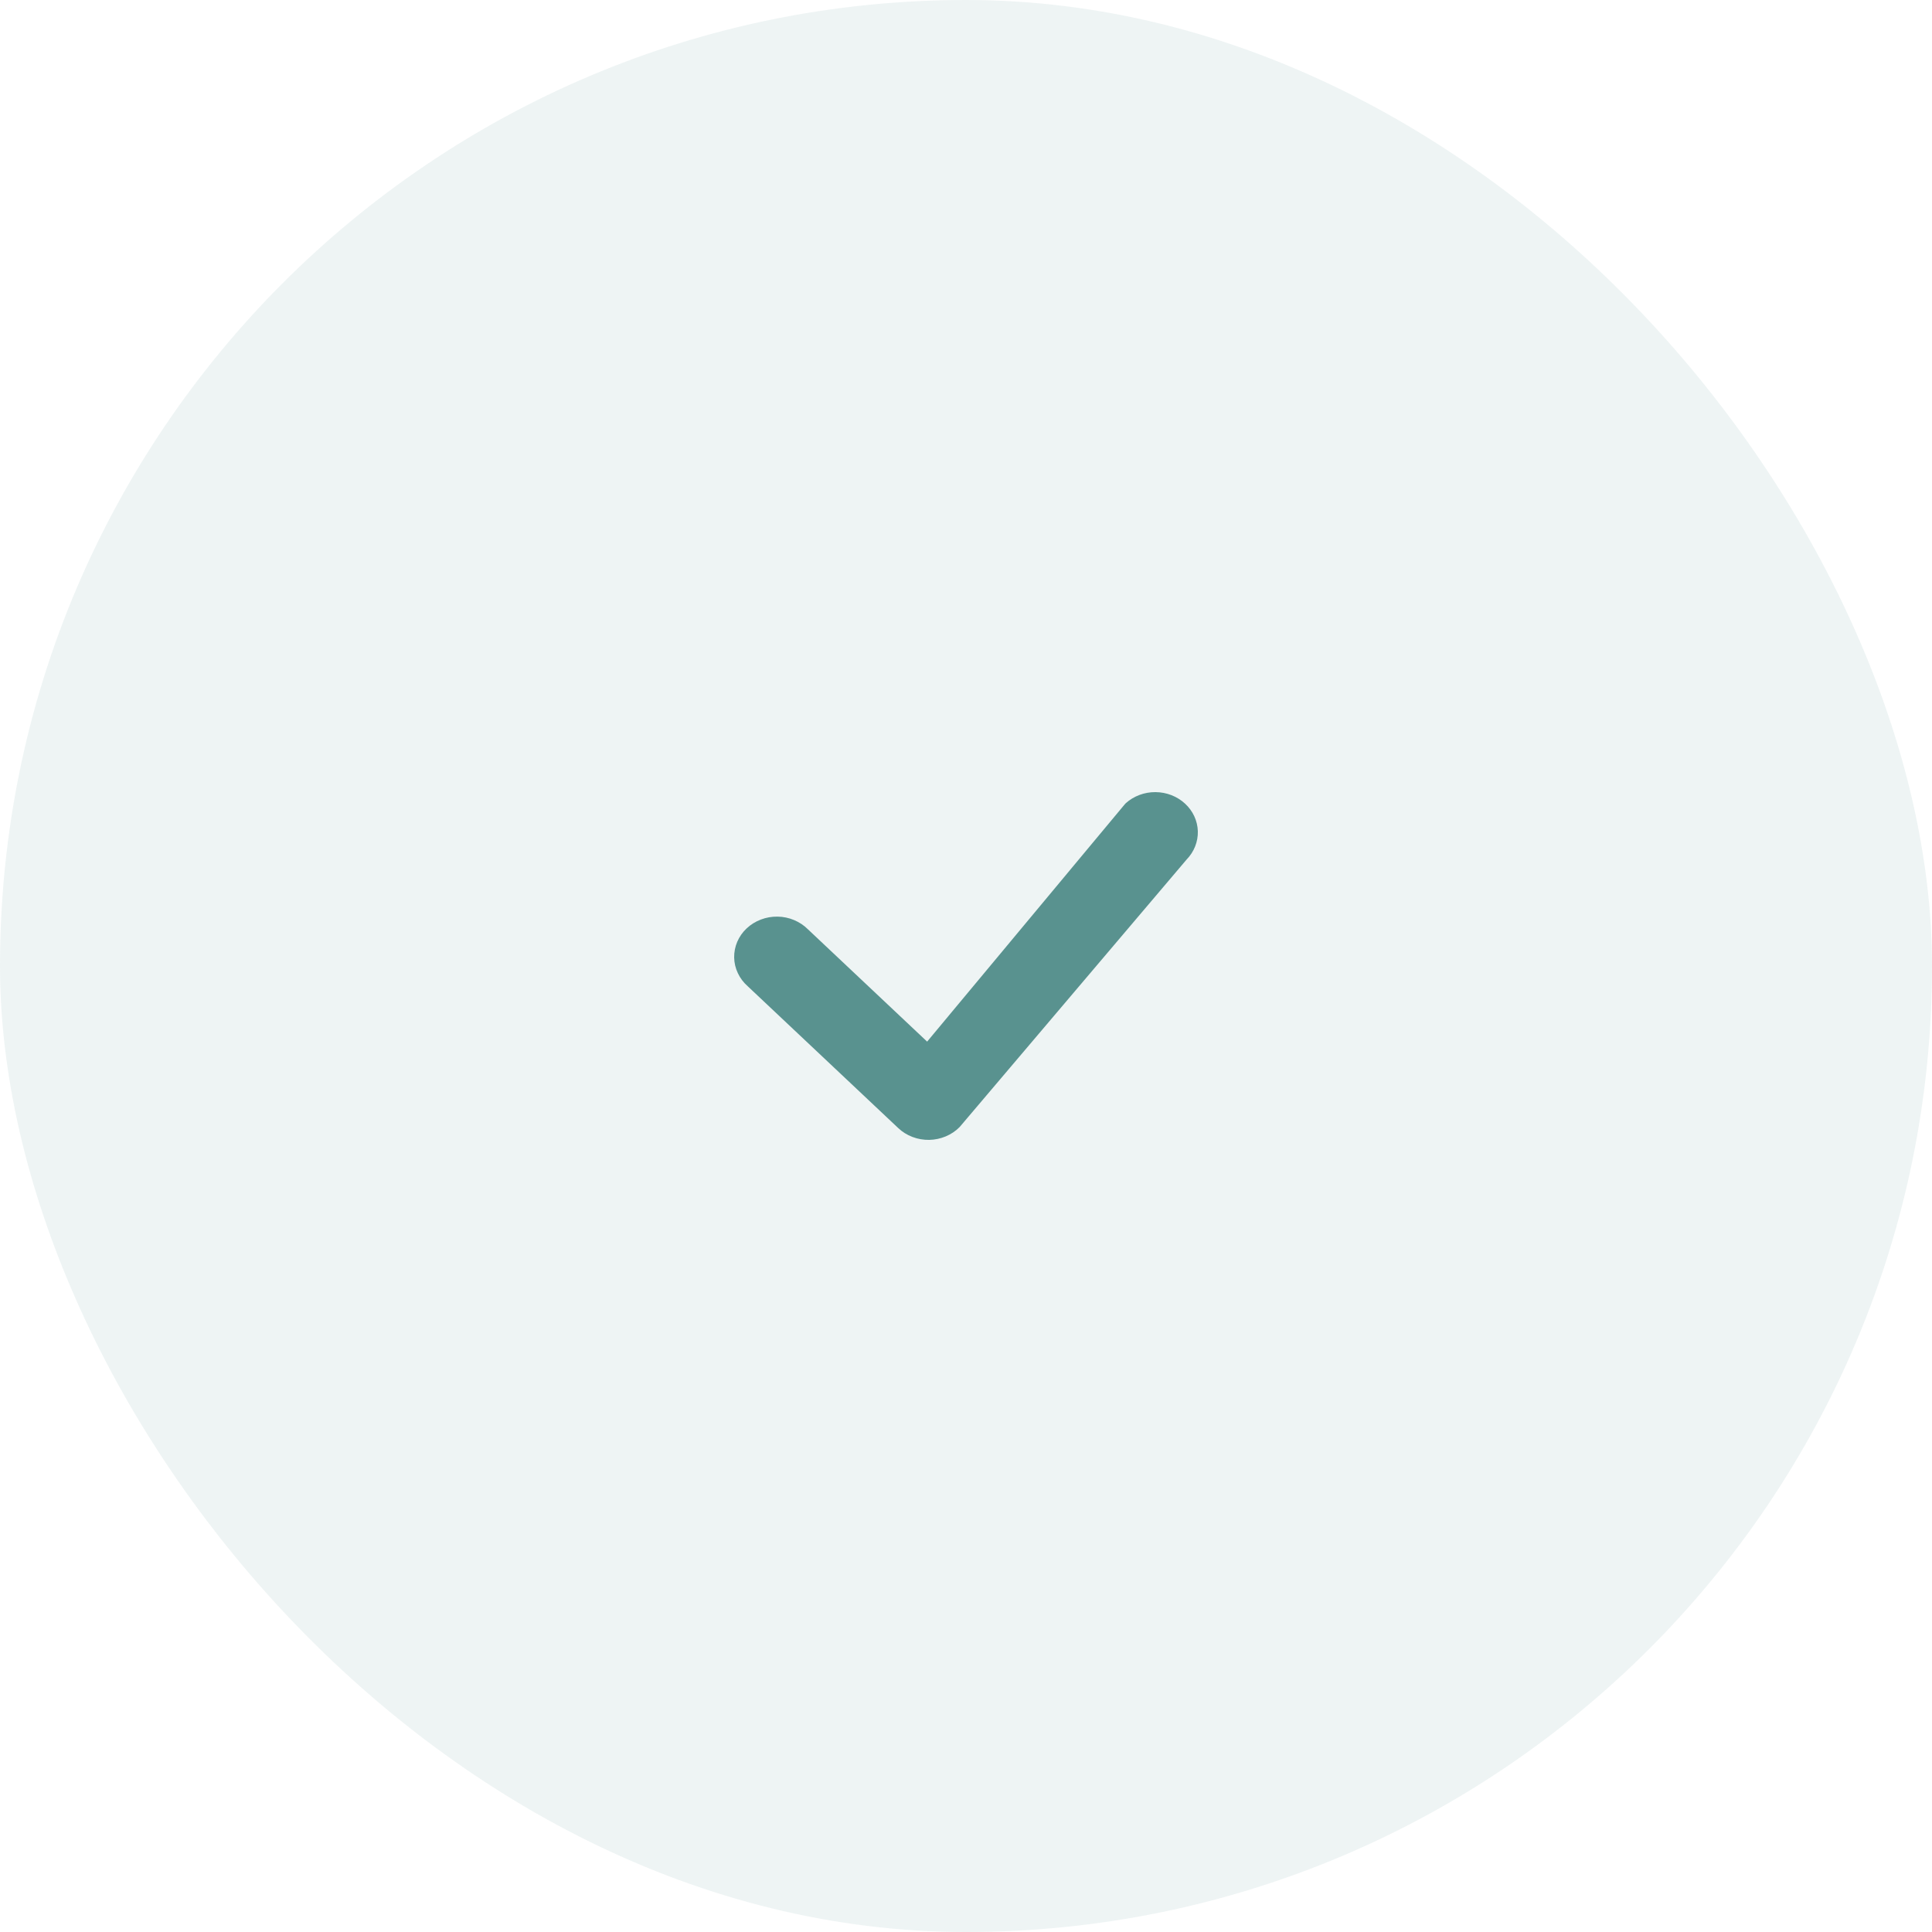 <svg width="50" height="50" viewBox="0 0 50 50" fill="none" xmlns="http://www.w3.org/2000/svg">
<rect width="50" height="50" rx="25" fill="#59928F" fill-opacity="0.1"/>
<path d="M29.135 20.787C29.342 20.601 29.618 20.498 29.904 20.5C30.191 20.502 30.465 20.609 30.669 20.798C30.874 20.987 30.992 21.243 31 21.513C31.007 21.783 30.903 22.045 30.71 22.244L24.836 29.167C24.735 29.27 24.613 29.352 24.478 29.409C24.342 29.466 24.196 29.497 24.048 29.5C23.899 29.502 23.752 29.477 23.614 29.424C23.477 29.372 23.351 29.294 23.247 29.195L19.351 25.524C19.243 25.429 19.156 25.314 19.096 25.186C19.035 25.058 19.003 24.921 19 24.781C18.998 24.641 19.025 24.502 19.08 24.373C19.136 24.243 19.218 24.125 19.323 24.027C19.428 23.928 19.553 23.85 19.691 23.798C19.828 23.745 19.975 23.72 20.123 23.722C20.272 23.724 20.418 23.755 20.553 23.812C20.689 23.869 20.811 23.951 20.912 24.053L23.994 26.957L29.107 20.817L29.135 20.787Z" fill="#59928F"/>
</svg>
